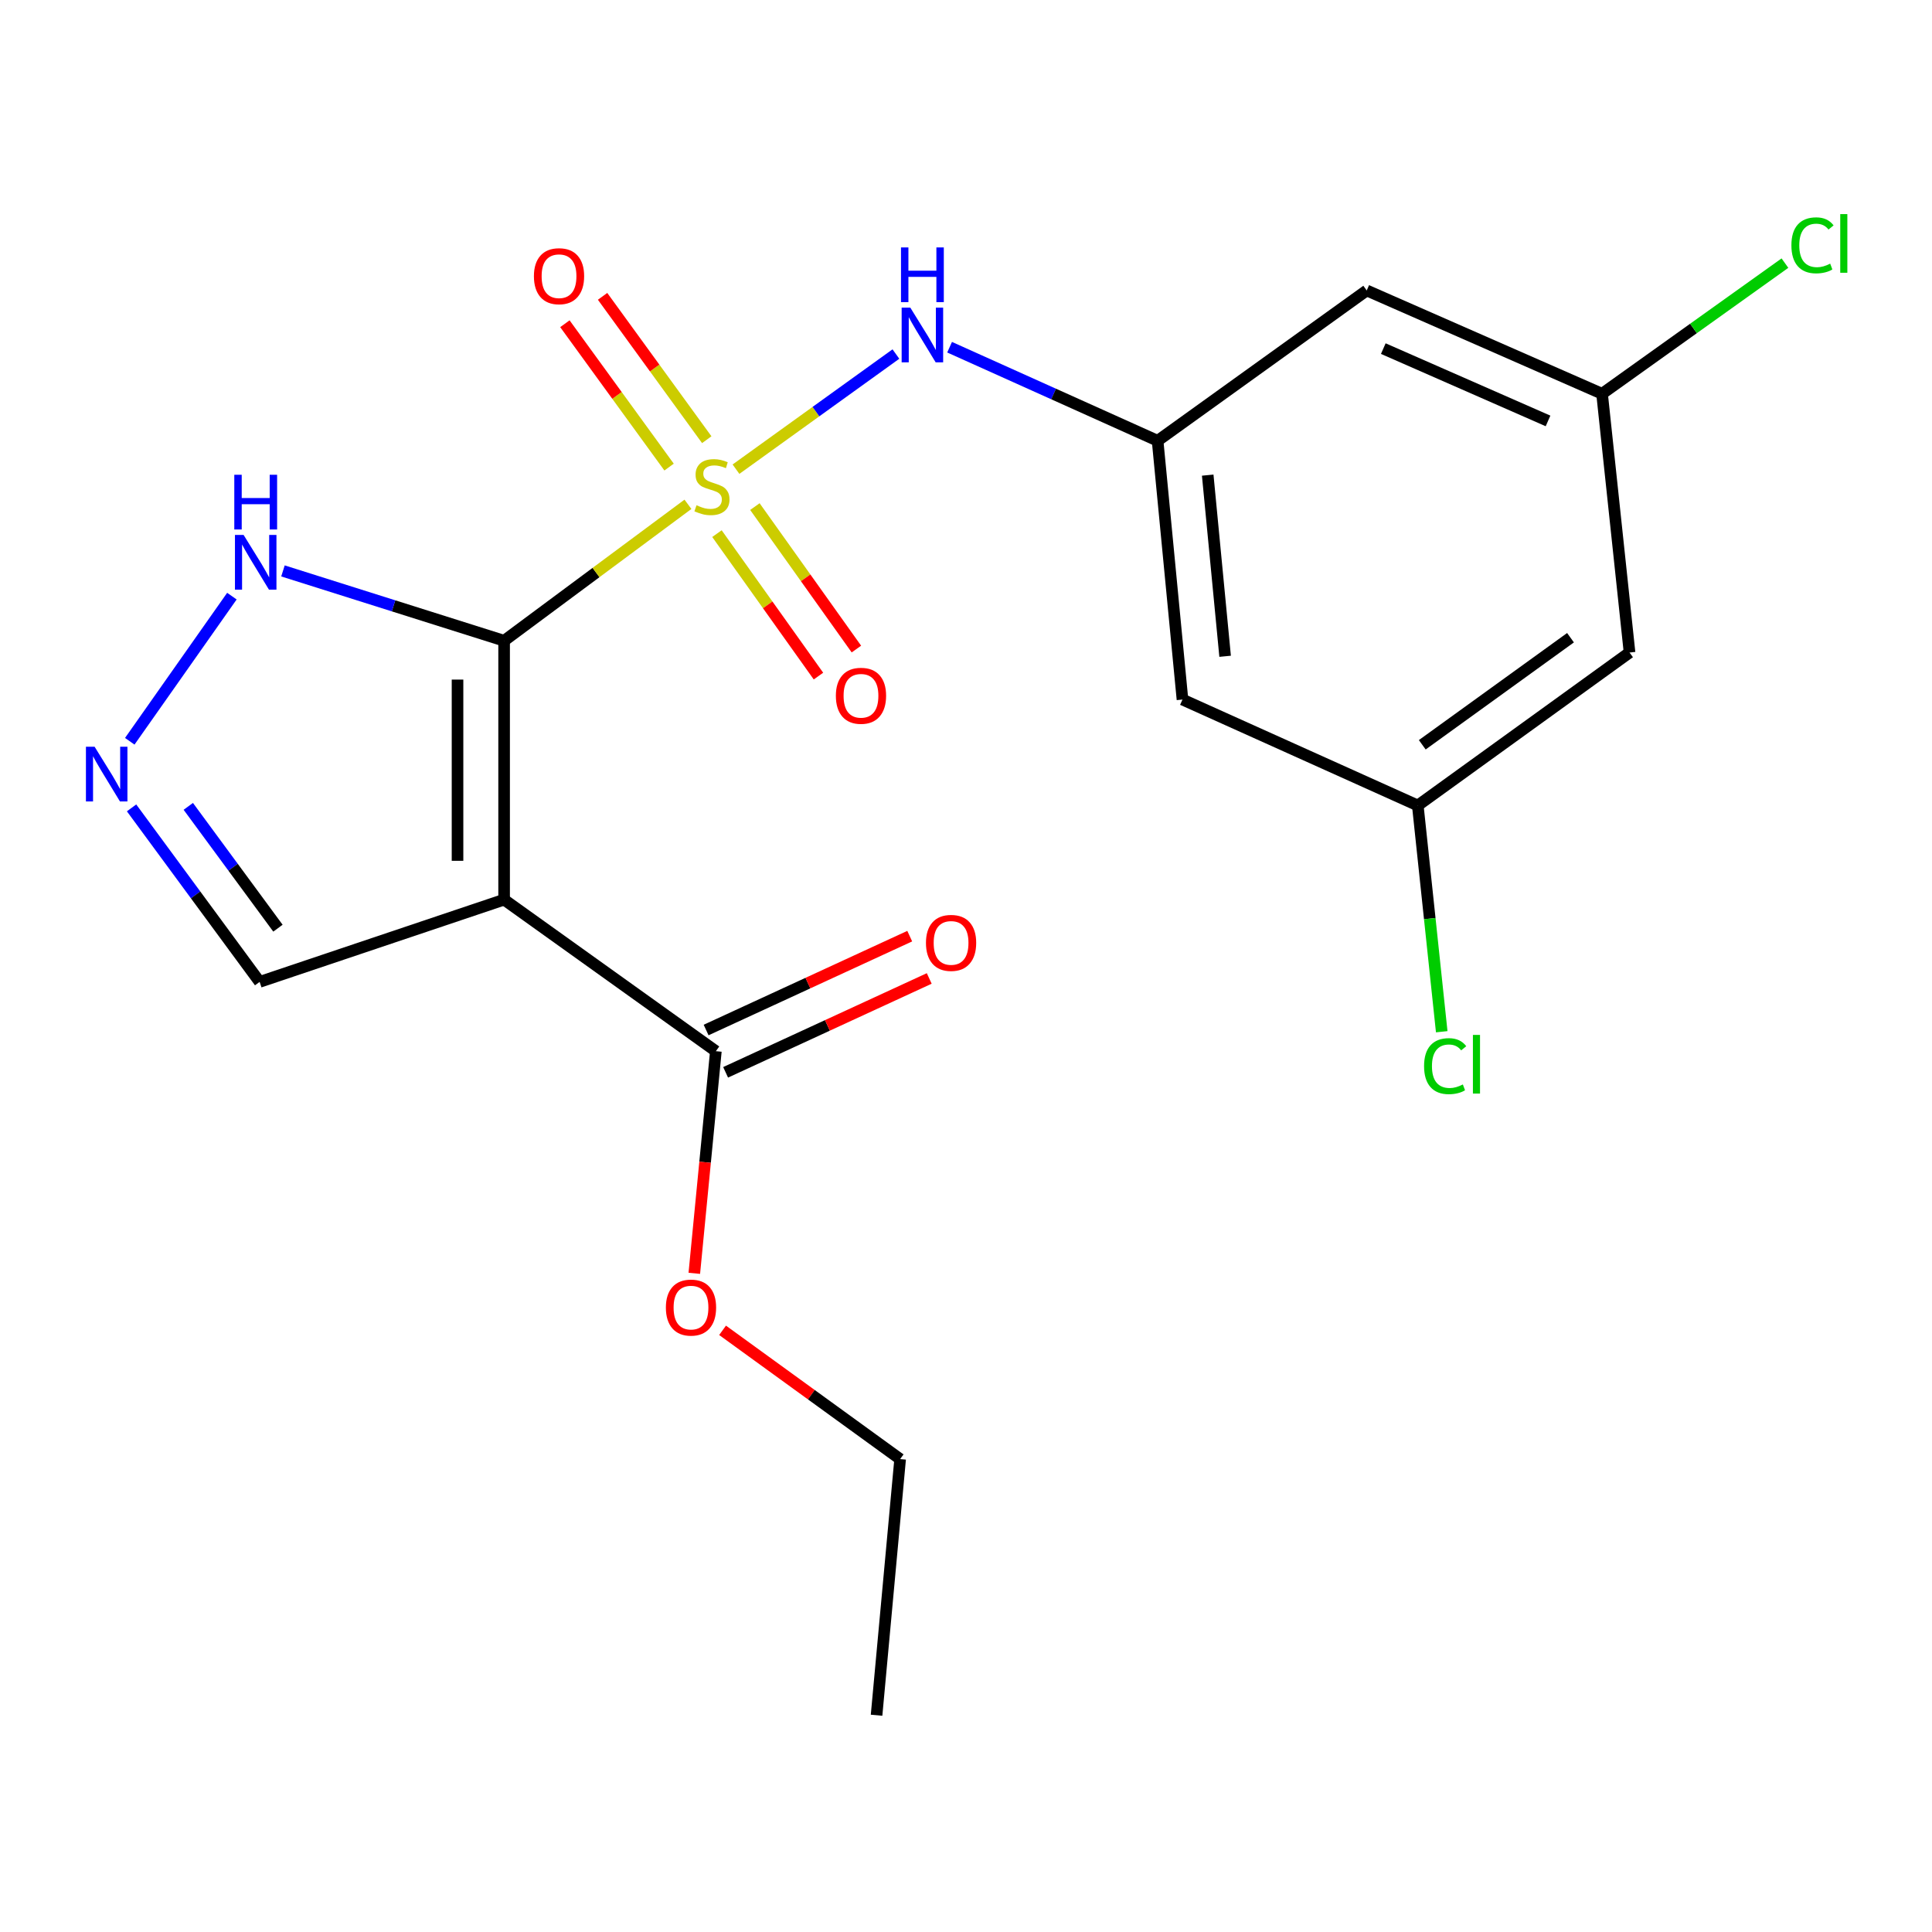 <?xml version='1.0' encoding='iso-8859-1'?>
<svg version='1.1' baseProfile='full'
              xmlns='http://www.w3.org/2000/svg'
                      xmlns:rdkit='http://www.rdkit.org/xml'
                      xmlns:xlink='http://www.w3.org/1999/xlink'
                  xml:space='preserve'
width='1000px' height='1000px' viewBox='0 0 1000 1000'>
<!-- END OF HEADER -->
<rect style='opacity:1.0;fill:#FFFFFF;stroke:none' width='1000' height='1000' x='0' y='0'> </rect>
<path class='bond-0' d='M 260.926,331.654 L 308.503,296.34' style='fill:none;fill-rule:evenodd;stroke:#000000;stroke-width:6px;stroke-linecap:butt;stroke-linejoin:miter;stroke-opacity:1' />
<path class='bond-0' d='M 308.503,296.34 L 356.08,261.026' style='fill:none;fill-rule:evenodd;stroke:#CCCC00;stroke-width:6px;stroke-linecap:butt;stroke-linejoin:miter;stroke-opacity:1' />
<path class='bond-1' d='M 260.926,331.654 L 260.926,465.654' style='fill:none;fill-rule:evenodd;stroke:#000000;stroke-width:6px;stroke-linecap:butt;stroke-linejoin:miter;stroke-opacity:1' />
<path class='bond-1' d='M 236.814,351.754 L 236.814,445.554' style='fill:none;fill-rule:evenodd;stroke:#000000;stroke-width:6px;stroke-linecap:butt;stroke-linejoin:miter;stroke-opacity:1' />
<path class='bond-3' d='M 260.926,331.654 L 203.695,313.58' style='fill:none;fill-rule:evenodd;stroke:#000000;stroke-width:6px;stroke-linecap:butt;stroke-linejoin:miter;stroke-opacity:1' />
<path class='bond-3' d='M 203.695,313.58 L 146.463,295.507' style='fill:none;fill-rule:evenodd;stroke:#0000FF;stroke-width:6px;stroke-linecap:butt;stroke-linejoin:miter;stroke-opacity:1' />
<path class='bond-2' d='M 380.945,242.848 L 422.332,213.05' style='fill:none;fill-rule:evenodd;stroke:#CCCC00;stroke-width:6px;stroke-linecap:butt;stroke-linejoin:miter;stroke-opacity:1' />
<path class='bond-2' d='M 422.332,213.05 L 463.72,183.253' style='fill:none;fill-rule:evenodd;stroke:#0000FF;stroke-width:6px;stroke-linecap:butt;stroke-linejoin:miter;stroke-opacity:1' />
<path class='bond-7' d='M 371.094,276.204 L 397.364,313.072' style='fill:none;fill-rule:evenodd;stroke:#CCCC00;stroke-width:6px;stroke-linecap:butt;stroke-linejoin:miter;stroke-opacity:1' />
<path class='bond-7' d='M 397.364,313.072 L 423.634,349.941' style='fill:none;fill-rule:evenodd;stroke:#FF0000;stroke-width:6px;stroke-linecap:butt;stroke-linejoin:miter;stroke-opacity:1' />
<path class='bond-7' d='M 390.731,262.211 L 417.001,299.08' style='fill:none;fill-rule:evenodd;stroke:#CCCC00;stroke-width:6px;stroke-linecap:butt;stroke-linejoin:miter;stroke-opacity:1' />
<path class='bond-7' d='M 417.001,299.08 L 443.272,335.948' style='fill:none;fill-rule:evenodd;stroke:#FF0000;stroke-width:6px;stroke-linecap:butt;stroke-linejoin:miter;stroke-opacity:1' />
<path class='bond-8' d='M 365.816,227.586 L 338.855,190.487' style='fill:none;fill-rule:evenodd;stroke:#CCCC00;stroke-width:6px;stroke-linecap:butt;stroke-linejoin:miter;stroke-opacity:1' />
<path class='bond-8' d='M 338.855,190.487 L 311.894,153.387' style='fill:none;fill-rule:evenodd;stroke:#FF0000;stroke-width:6px;stroke-linecap:butt;stroke-linejoin:miter;stroke-opacity:1' />
<path class='bond-8' d='M 346.31,241.762 L 319.349,204.662' style='fill:none;fill-rule:evenodd;stroke:#CCCC00;stroke-width:6px;stroke-linecap:butt;stroke-linejoin:miter;stroke-opacity:1' />
<path class='bond-8' d='M 319.349,204.662 L 292.388,167.563' style='fill:none;fill-rule:evenodd;stroke:#FF0000;stroke-width:6px;stroke-linecap:butt;stroke-linejoin:miter;stroke-opacity:1' />
<path class='bond-5' d='M 260.926,465.654 L 370.532,544.087' style='fill:none;fill-rule:evenodd;stroke:#000000;stroke-width:6px;stroke-linecap:butt;stroke-linejoin:miter;stroke-opacity:1' />
<path class='bond-9' d='M 260.926,465.654 L 134.388,508.226' style='fill:none;fill-rule:evenodd;stroke:#000000;stroke-width:6px;stroke-linecap:butt;stroke-linejoin:miter;stroke-opacity:1' />
<path class='bond-6' d='M 491.509,179.713 L 545.342,203.928' style='fill:none;fill-rule:evenodd;stroke:#0000FF;stroke-width:6px;stroke-linecap:butt;stroke-linejoin:miter;stroke-opacity:1' />
<path class='bond-6' d='M 545.342,203.928 L 599.174,228.143' style='fill:none;fill-rule:evenodd;stroke:#000000;stroke-width:6px;stroke-linecap:butt;stroke-linejoin:miter;stroke-opacity:1' />
<path class='bond-4' d='M 120.029,308.561 L 67.164,383.681' style='fill:none;fill-rule:evenodd;stroke:#0000FF;stroke-width:6px;stroke-linecap:butt;stroke-linejoin:miter;stroke-opacity:1' />
<path class='bond-21' d='M 68.097,418.156 L 101.243,463.191' style='fill:none;fill-rule:evenodd;stroke:#0000FF;stroke-width:6px;stroke-linecap:butt;stroke-linejoin:miter;stroke-opacity:1' />
<path class='bond-21' d='M 101.243,463.191 L 134.388,508.226' style='fill:none;fill-rule:evenodd;stroke:#000000;stroke-width:6px;stroke-linecap:butt;stroke-linejoin:miter;stroke-opacity:1' />
<path class='bond-21' d='M 97.461,417.373 L 120.663,448.898' style='fill:none;fill-rule:evenodd;stroke:#0000FF;stroke-width:6px;stroke-linecap:butt;stroke-linejoin:miter;stroke-opacity:1' />
<path class='bond-21' d='M 120.663,448.898 L 143.864,480.423' style='fill:none;fill-rule:evenodd;stroke:#000000;stroke-width:6px;stroke-linecap:butt;stroke-linejoin:miter;stroke-opacity:1' />
<path class='bond-15' d='M 375.58,555.036 L 428.276,530.741' style='fill:none;fill-rule:evenodd;stroke:#000000;stroke-width:6px;stroke-linecap:butt;stroke-linejoin:miter;stroke-opacity:1' />
<path class='bond-15' d='M 428.276,530.741 L 480.971,506.445' style='fill:none;fill-rule:evenodd;stroke:#FF0000;stroke-width:6px;stroke-linecap:butt;stroke-linejoin:miter;stroke-opacity:1' />
<path class='bond-15' d='M 365.484,533.138 L 418.18,508.843' style='fill:none;fill-rule:evenodd;stroke:#000000;stroke-width:6px;stroke-linecap:butt;stroke-linejoin:miter;stroke-opacity:1' />
<path class='bond-15' d='M 418.18,508.843 L 470.875,484.548' style='fill:none;fill-rule:evenodd;stroke:#FF0000;stroke-width:6px;stroke-linecap:butt;stroke-linejoin:miter;stroke-opacity:1' />
<path class='bond-16' d='M 370.532,544.087 L 364.952,601.578' style='fill:none;fill-rule:evenodd;stroke:#000000;stroke-width:6px;stroke-linecap:butt;stroke-linejoin:miter;stroke-opacity:1' />
<path class='bond-16' d='M 364.952,601.578 L 359.372,659.069' style='fill:none;fill-rule:evenodd;stroke:#FF0000;stroke-width:6px;stroke-linecap:butt;stroke-linejoin:miter;stroke-opacity:1' />
<path class='bond-10' d='M 599.174,228.143 L 612.048,362.089' style='fill:none;fill-rule:evenodd;stroke:#000000;stroke-width:6px;stroke-linecap:butt;stroke-linejoin:miter;stroke-opacity:1' />
<path class='bond-10' d='M 625.108,245.928 L 634.119,339.691' style='fill:none;fill-rule:evenodd;stroke:#000000;stroke-width:6px;stroke-linecap:butt;stroke-linejoin:miter;stroke-opacity:1' />
<path class='bond-11' d='M 599.174,228.143 L 707.414,150.34' style='fill:none;fill-rule:evenodd;stroke:#000000;stroke-width:6px;stroke-linecap:butt;stroke-linejoin:miter;stroke-opacity:1' />
<path class='bond-13' d='M 612.048,362.089 L 733.844,416.919' style='fill:none;fill-rule:evenodd;stroke:#000000;stroke-width:6px;stroke-linecap:butt;stroke-linejoin:miter;stroke-opacity:1' />
<path class='bond-12' d='M 707.414,150.34 L 829.223,203.816' style='fill:none;fill-rule:evenodd;stroke:#000000;stroke-width:6px;stroke-linecap:butt;stroke-linejoin:miter;stroke-opacity:1' />
<path class='bond-12' d='M 715.992,180.44 L 801.259,217.873' style='fill:none;fill-rule:evenodd;stroke:#000000;stroke-width:6px;stroke-linecap:butt;stroke-linejoin:miter;stroke-opacity:1' />
<path class='bond-14' d='M 829.223,203.816 L 843.45,337.749' style='fill:none;fill-rule:evenodd;stroke:#000000;stroke-width:6px;stroke-linecap:butt;stroke-linejoin:miter;stroke-opacity:1' />
<path class='bond-17' d='M 829.223,203.816 L 876.551,170.004' style='fill:none;fill-rule:evenodd;stroke:#000000;stroke-width:6px;stroke-linecap:butt;stroke-linejoin:miter;stroke-opacity:1' />
<path class='bond-17' d='M 876.551,170.004 L 923.879,136.191' style='fill:none;fill-rule:evenodd;stroke:#00CC00;stroke-width:6px;stroke-linecap:butt;stroke-linejoin:miter;stroke-opacity:1' />
<path class='bond-18' d='M 733.844,416.919 L 740.04,475.472' style='fill:none;fill-rule:evenodd;stroke:#000000;stroke-width:6px;stroke-linecap:butt;stroke-linejoin:miter;stroke-opacity:1' />
<path class='bond-18' d='M 740.04,475.472 L 746.236,534.025' style='fill:none;fill-rule:evenodd;stroke:#00CC00;stroke-width:6px;stroke-linecap:butt;stroke-linejoin:miter;stroke-opacity:1' />
<path class='bond-22' d='M 733.844,416.919 L 843.45,337.749' style='fill:none;fill-rule:evenodd;stroke:#000000;stroke-width:6px;stroke-linecap:butt;stroke-linejoin:miter;stroke-opacity:1' />
<path class='bond-22' d='M 736.166,385.497 L 812.89,330.078' style='fill:none;fill-rule:evenodd;stroke:#000000;stroke-width:6px;stroke-linecap:butt;stroke-linejoin:miter;stroke-opacity:1' />
<path class='bond-19' d='M 374.002,688.572 L 419.956,721.896' style='fill:none;fill-rule:evenodd;stroke:#FF0000;stroke-width:6px;stroke-linecap:butt;stroke-linejoin:miter;stroke-opacity:1' />
<path class='bond-19' d='M 419.956,721.896 L 465.911,755.221' style='fill:none;fill-rule:evenodd;stroke:#000000;stroke-width:6px;stroke-linecap:butt;stroke-linejoin:miter;stroke-opacity:1' />
<path class='bond-20' d='M 465.911,755.221 L 453.708,887.801' style='fill:none;fill-rule:evenodd;stroke:#000000;stroke-width:6px;stroke-linecap:butt;stroke-linejoin:miter;stroke-opacity:1' />
<path  class='atom-1' d='M 360.509 261.521
Q 360.829 261.641, 362.149 262.201
Q 363.469 262.761, 364.909 263.121
Q 366.389 263.441, 367.829 263.441
Q 370.509 263.441, 372.069 262.161
Q 373.629 260.841, 373.629 258.561
Q 373.629 257.001, 372.829 256.041
Q 372.069 255.081, 370.869 254.561
Q 369.669 254.041, 367.669 253.441
Q 365.149 252.681, 363.629 251.961
Q 362.149 251.241, 361.069 249.721
Q 360.029 248.201, 360.029 245.641
Q 360.029 242.081, 362.429 239.881
Q 364.869 237.681, 369.669 237.681
Q 372.949 237.681, 376.669 239.241
L 375.749 242.321
Q 372.349 240.921, 369.789 240.921
Q 367.029 240.921, 365.509 242.081
Q 363.989 243.201, 364.029 245.161
Q 364.029 246.681, 364.789 247.601
Q 365.589 248.521, 366.709 249.041
Q 367.869 249.561, 369.789 250.161
Q 372.349 250.961, 373.869 251.761
Q 375.389 252.561, 376.469 254.201
Q 377.589 255.801, 377.589 258.561
Q 377.589 262.481, 374.949 264.601
Q 372.349 266.681, 367.989 266.681
Q 365.469 266.681, 363.549 266.121
Q 361.669 265.601, 359.429 264.681
L 360.509 261.521
' fill='#CCCC00'/>
<path  class='atom-3' d='M 471.172 159.221
L 480.452 174.221
Q 481.372 175.701, 482.852 178.381
Q 484.332 181.061, 484.412 181.221
L 484.412 159.221
L 488.172 159.221
L 488.172 187.541
L 484.292 187.541
L 474.332 171.141
Q 473.172 169.221, 471.932 167.021
Q 470.732 164.821, 470.372 164.141
L 470.372 187.541
L 466.692 187.541
L 466.692 159.221
L 471.172 159.221
' fill='#0000FF'/>
<path  class='atom-3' d='M 466.352 128.069
L 470.192 128.069
L 470.192 140.109
L 484.672 140.109
L 484.672 128.069
L 488.512 128.069
L 488.512 156.389
L 484.672 156.389
L 484.672 143.309
L 470.192 143.309
L 470.192 156.389
L 466.352 156.389
L 466.352 128.069
' fill='#0000FF'/>
<path  class='atom-4' d='M 126.092 276.891
L 135.372 291.891
Q 136.292 293.371, 137.772 296.051
Q 139.252 298.731, 139.332 298.891
L 139.332 276.891
L 143.092 276.891
L 143.092 305.211
L 139.212 305.211
L 129.252 288.811
Q 128.092 286.891, 126.852 284.691
Q 125.652 282.491, 125.292 281.811
L 125.292 305.211
L 121.612 305.211
L 121.612 276.891
L 126.092 276.891
' fill='#0000FF'/>
<path  class='atom-4' d='M 121.272 245.739
L 125.112 245.739
L 125.112 257.779
L 139.592 257.779
L 139.592 245.739
L 143.432 245.739
L 143.432 274.059
L 139.592 274.059
L 139.592 260.979
L 125.112 260.979
L 125.112 274.059
L 121.272 274.059
L 121.272 245.739
' fill='#0000FF'/>
<path  class='atom-5' d='M 48.958 386.496
L 58.238 401.496
Q 59.158 402.976, 60.638 405.656
Q 62.118 408.336, 62.198 408.496
L 62.198 386.496
L 65.958 386.496
L 65.958 414.816
L 62.078 414.816
L 52.118 398.416
Q 50.958 396.496, 49.718 394.296
Q 48.518 392.096, 48.158 391.416
L 48.158 414.816
L 44.478 414.816
L 44.478 386.496
L 48.958 386.496
' fill='#0000FF'/>
<path  class='atom-8' d='M 432.643 360.133
Q 432.643 353.333, 436.003 349.533
Q 439.363 345.733, 445.643 345.733
Q 451.923 345.733, 455.283 349.533
Q 458.643 353.333, 458.643 360.133
Q 458.643 367.013, 455.243 370.933
Q 451.843 374.813, 445.643 374.813
Q 439.403 374.813, 436.003 370.933
Q 432.643 367.053, 432.643 360.133
M 445.643 371.613
Q 449.963 371.613, 452.283 368.733
Q 454.643 365.813, 454.643 360.133
Q 454.643 354.573, 452.283 351.773
Q 449.963 348.933, 445.643 348.933
Q 441.323 348.933, 438.963 351.733
Q 436.643 354.533, 436.643 360.133
Q 436.643 365.853, 438.963 368.733
Q 441.323 371.613, 445.643 371.613
' fill='#FF0000'/>
<path  class='atom-9' d='M 276.353 142.958
Q 276.353 136.158, 279.713 132.358
Q 283.073 128.558, 289.353 128.558
Q 295.633 128.558, 298.993 132.358
Q 302.353 136.158, 302.353 142.958
Q 302.353 149.838, 298.953 153.758
Q 295.553 157.638, 289.353 157.638
Q 283.113 157.638, 279.713 153.758
Q 276.353 149.878, 276.353 142.958
M 289.353 154.438
Q 293.673 154.438, 295.993 151.558
Q 298.353 148.638, 298.353 142.958
Q 298.353 137.398, 295.993 134.598
Q 293.673 131.758, 289.353 131.758
Q 285.033 131.758, 282.673 134.558
Q 280.353 137.358, 280.353 142.958
Q 280.353 148.678, 282.673 151.558
Q 285.033 154.438, 289.353 154.438
' fill='#FF0000'/>
<path  class='atom-16' d='M 479.275 488.038
Q 479.275 481.238, 482.635 477.438
Q 485.995 473.638, 492.275 473.638
Q 498.555 473.638, 501.915 477.438
Q 505.275 481.238, 505.275 488.038
Q 505.275 494.918, 501.875 498.838
Q 498.475 502.718, 492.275 502.718
Q 486.035 502.718, 482.635 498.838
Q 479.275 494.958, 479.275 488.038
M 492.275 499.518
Q 496.595 499.518, 498.915 496.638
Q 501.275 493.718, 501.275 488.038
Q 501.275 482.478, 498.915 479.678
Q 496.595 476.838, 492.275 476.838
Q 487.955 476.838, 485.595 479.638
Q 483.275 482.438, 483.275 488.038
Q 483.275 493.758, 485.595 496.638
Q 487.955 499.518, 492.275 499.518
' fill='#FF0000'/>
<path  class='atom-17' d='M 344.659 676.8
Q 344.659 670, 348.019 666.2
Q 351.379 662.4, 357.659 662.4
Q 363.939 662.4, 367.299 666.2
Q 370.659 670, 370.659 676.8
Q 370.659 683.68, 367.259 687.6
Q 363.859 691.48, 357.659 691.48
Q 351.419 691.48, 348.019 687.6
Q 344.659 683.72, 344.659 676.8
M 357.659 688.28
Q 361.979 688.28, 364.299 685.4
Q 366.659 682.48, 366.659 676.8
Q 366.659 671.24, 364.299 668.44
Q 361.979 665.6, 357.659 665.6
Q 353.339 665.6, 350.979 668.4
Q 348.659 671.2, 348.659 676.8
Q 348.659 682.52, 350.979 685.4
Q 353.339 688.28, 357.659 688.28
' fill='#FF0000'/>
<path  class='atom-18' d='M 927.226 126.979
Q 927.226 119.939, 930.506 116.259
Q 933.826 112.539, 940.106 112.539
Q 945.946 112.539, 949.066 116.659
L 946.426 118.819
Q 944.146 115.819, 940.106 115.819
Q 935.826 115.819, 933.546 118.699
Q 931.306 121.539, 931.306 126.979
Q 931.306 132.579, 933.626 135.459
Q 935.986 138.339, 940.546 138.339
Q 943.666 138.339, 947.306 136.459
L 948.426 139.459
Q 946.946 140.419, 944.706 140.979
Q 942.466 141.539, 939.986 141.539
Q 933.826 141.539, 930.506 137.779
Q 927.226 134.019, 927.226 126.979
' fill='#00CC00'/>
<path  class='atom-18' d='M 952.506 110.819
L 956.186 110.819
L 956.186 141.179
L 952.506 141.179
L 952.506 110.819
' fill='#00CC00'/>
<path  class='atom-19' d='M 737.097 551.832
Q 737.097 544.792, 740.377 541.112
Q 743.697 537.392, 749.977 537.392
Q 755.817 537.392, 758.937 541.512
L 756.297 543.672
Q 754.017 540.672, 749.977 540.672
Q 745.697 540.672, 743.417 543.552
Q 741.177 546.392, 741.177 551.832
Q 741.177 557.432, 743.497 560.312
Q 745.857 563.192, 750.417 563.192
Q 753.537 563.192, 757.177 561.312
L 758.297 564.312
Q 756.817 565.272, 754.577 565.832
Q 752.337 566.392, 749.857 566.392
Q 743.697 566.392, 740.377 562.632
Q 737.097 558.872, 737.097 551.832
' fill='#00CC00'/>
<path  class='atom-19' d='M 762.377 535.672
L 766.057 535.672
L 766.057 566.032
L 762.377 566.032
L 762.377 535.672
' fill='#00CC00'/>
</svg>
